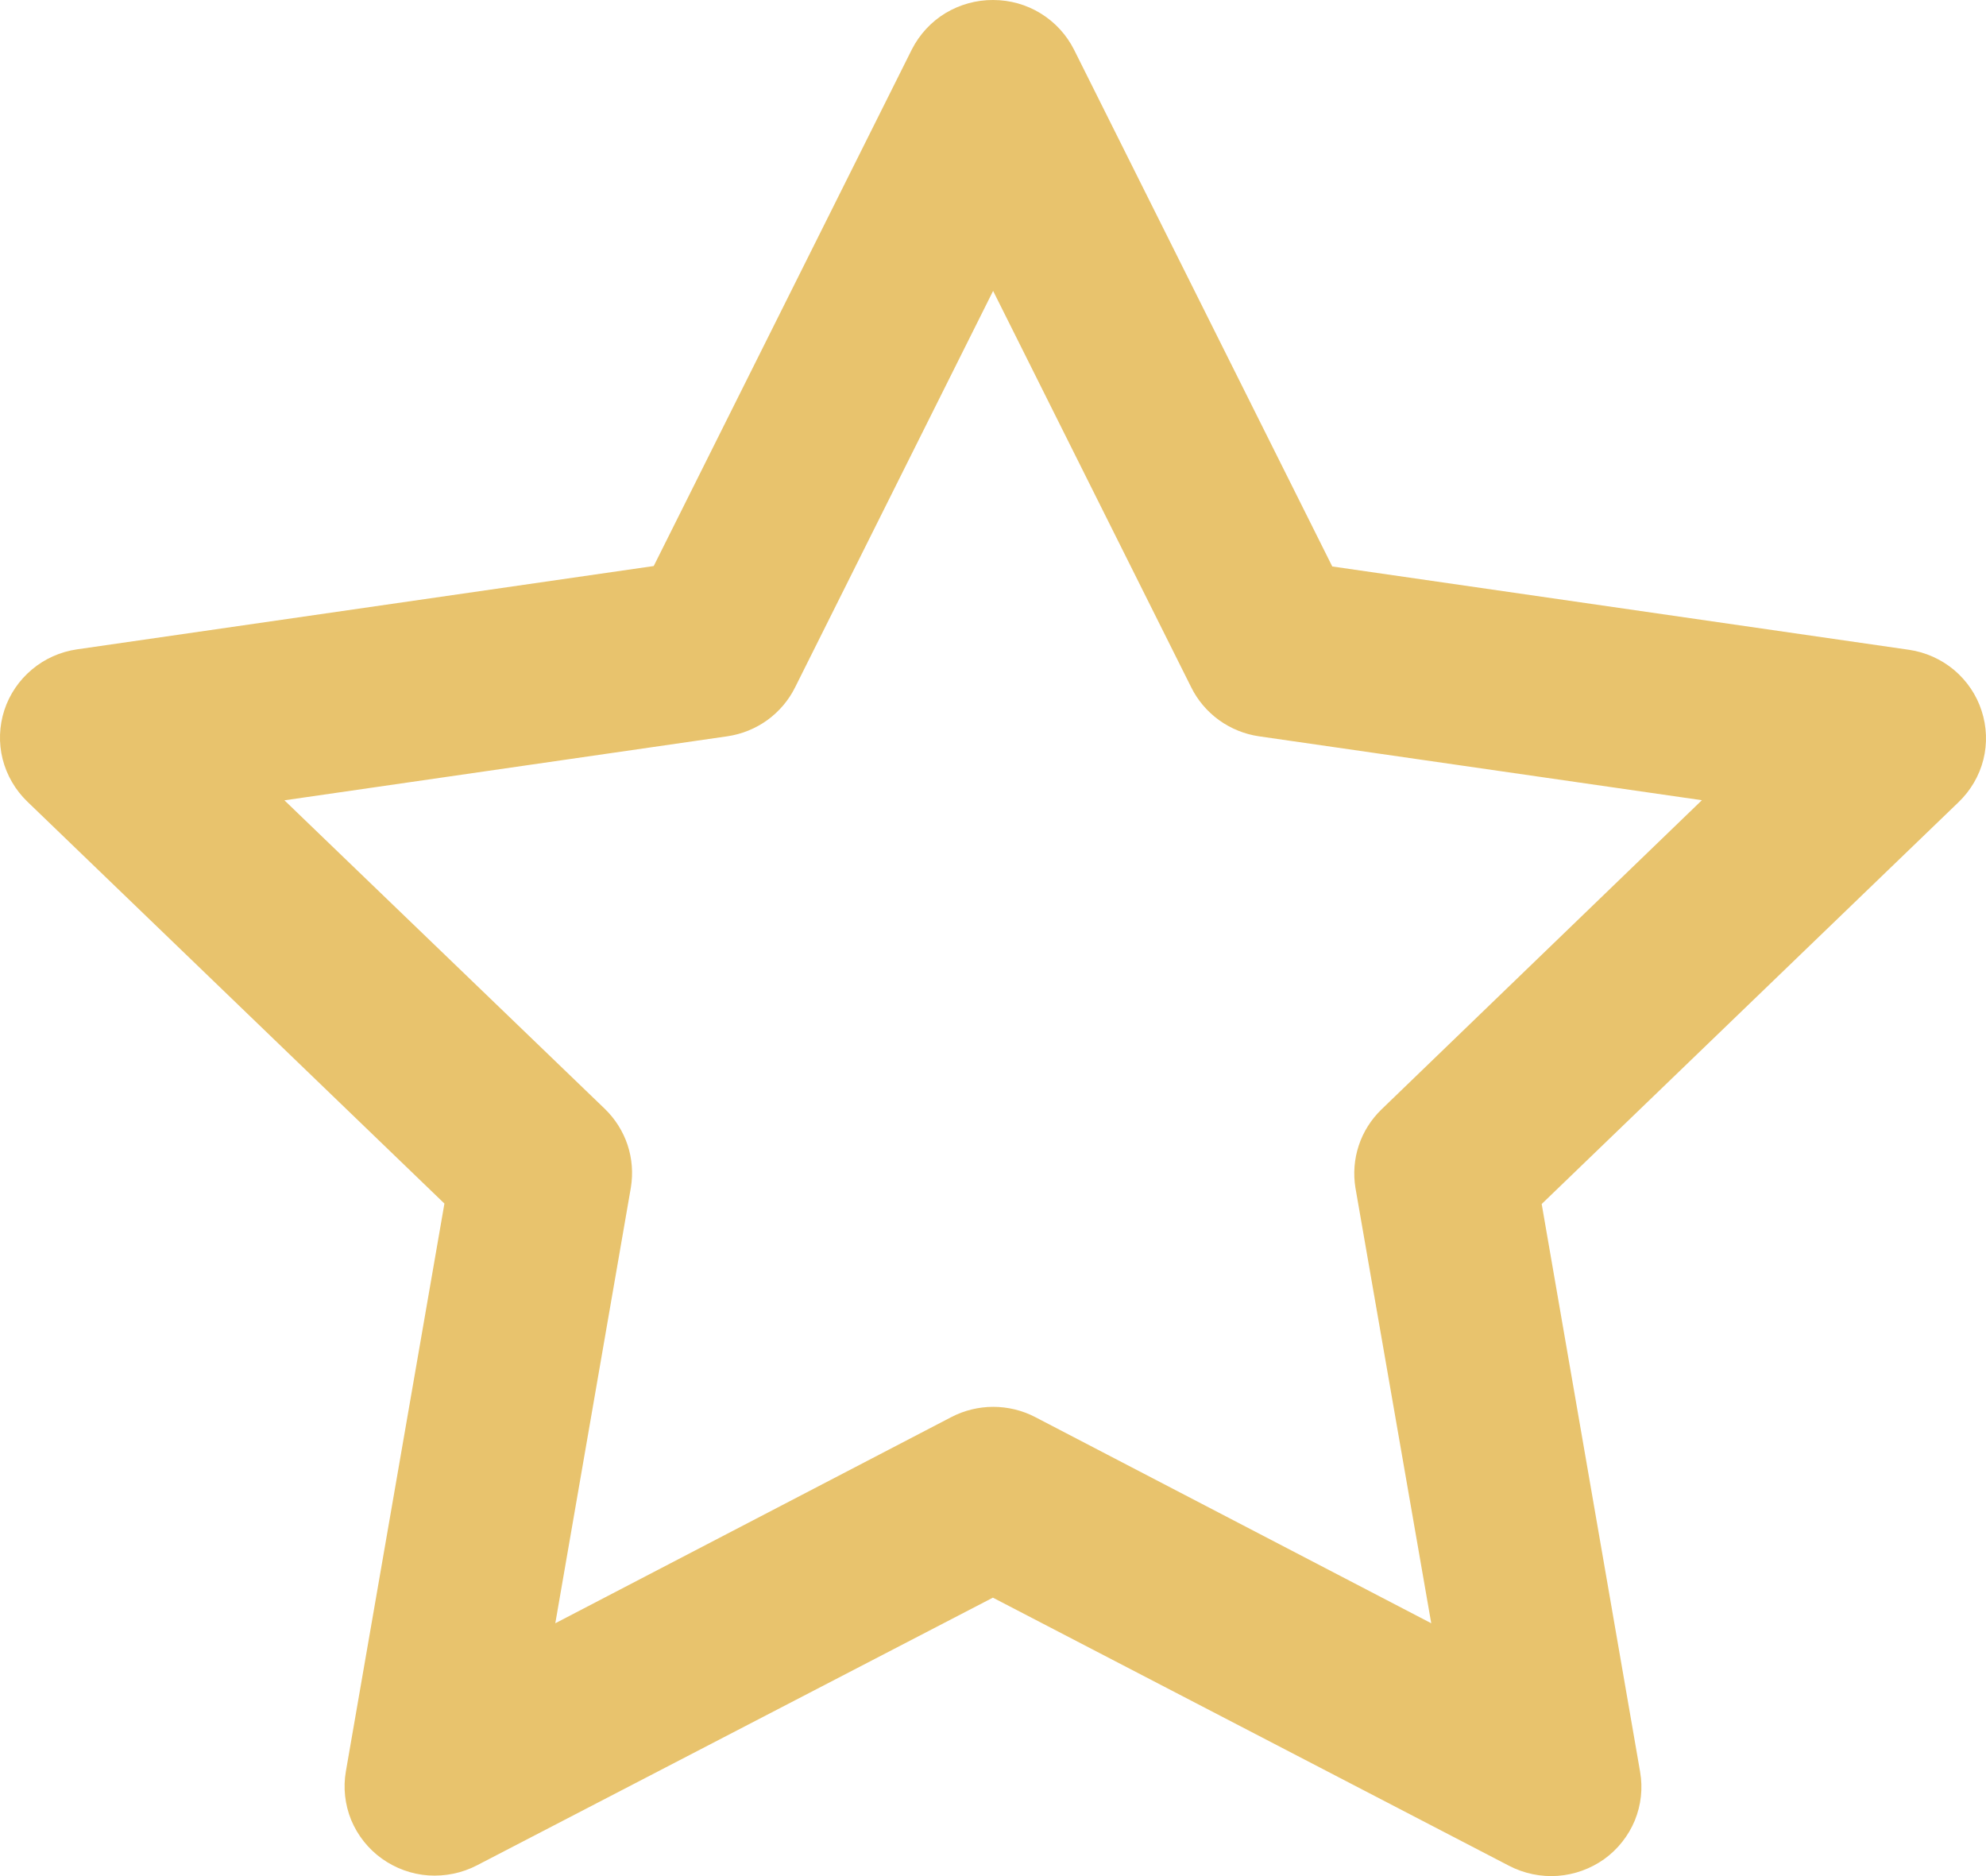 <svg width="18" height="17" viewBox="0 0 18 17" fill="none" xmlns="http://www.w3.org/2000/svg">
<path d="M9.001 1.32355e-05C9.154 5.92642e-05 9.304 0.042 9.433 0.122C9.563 0.202 9.667 0.316 9.735 0.451L12.075 5.133L17.302 5.888C17.453 5.91 17.595 5.974 17.711 6.071C17.827 6.169 17.914 6.297 17.96 6.44C18.007 6.584 18.013 6.737 17.976 6.884C17.939 7.03 17.861 7.163 17.752 7.268L13.973 10.91L14.865 16.055C14.891 16.204 14.874 16.356 14.817 16.496C14.759 16.636 14.663 16.757 14.54 16.846C14.416 16.934 14.27 16.987 14.118 16.998C13.966 17.009 13.813 16.977 13.678 16.907L8.999 14.477L4.322 16.903C4.187 16.973 4.034 17.004 3.882 16.994C3.73 16.983 3.584 16.93 3.46 16.841C3.337 16.753 3.241 16.631 3.183 16.492C3.126 16.352 3.109 16.199 3.135 16.05L4.028 10.906L0.248 7.264C0.139 7.159 0.061 7.025 0.024 6.879C-0.013 6.733 -0.007 6.579 0.039 6.436C0.086 6.292 0.173 6.164 0.289 6.067C0.405 5.969 0.547 5.906 0.698 5.884L5.925 5.129L8.265 0.447C8.334 0.312 8.439 0.198 8.569 0.119C8.699 0.041 8.849 -0.001 9.001 1.32355e-05ZM15.425 7.251L11.411 6.672C11.28 6.653 11.155 6.602 11.048 6.525C10.941 6.447 10.854 6.345 10.796 6.227L9.001 2.636L7.207 6.227C7.149 6.345 7.062 6.447 6.955 6.525C6.848 6.602 6.723 6.653 6.591 6.672L2.578 7.252L5.482 10.048C5.576 10.139 5.647 10.252 5.688 10.375C5.729 10.499 5.739 10.631 5.718 10.76L5.033 14.709L8.622 12.841C8.739 12.78 8.87 12.748 9.002 12.748C9.135 12.748 9.266 12.78 9.383 12.841L12.972 14.709L12.285 10.764C12.264 10.636 12.274 10.504 12.315 10.38C12.356 10.256 12.427 10.144 12.521 10.053L15.425 7.251Z" fill="#E8C36D"/>
</svg>
